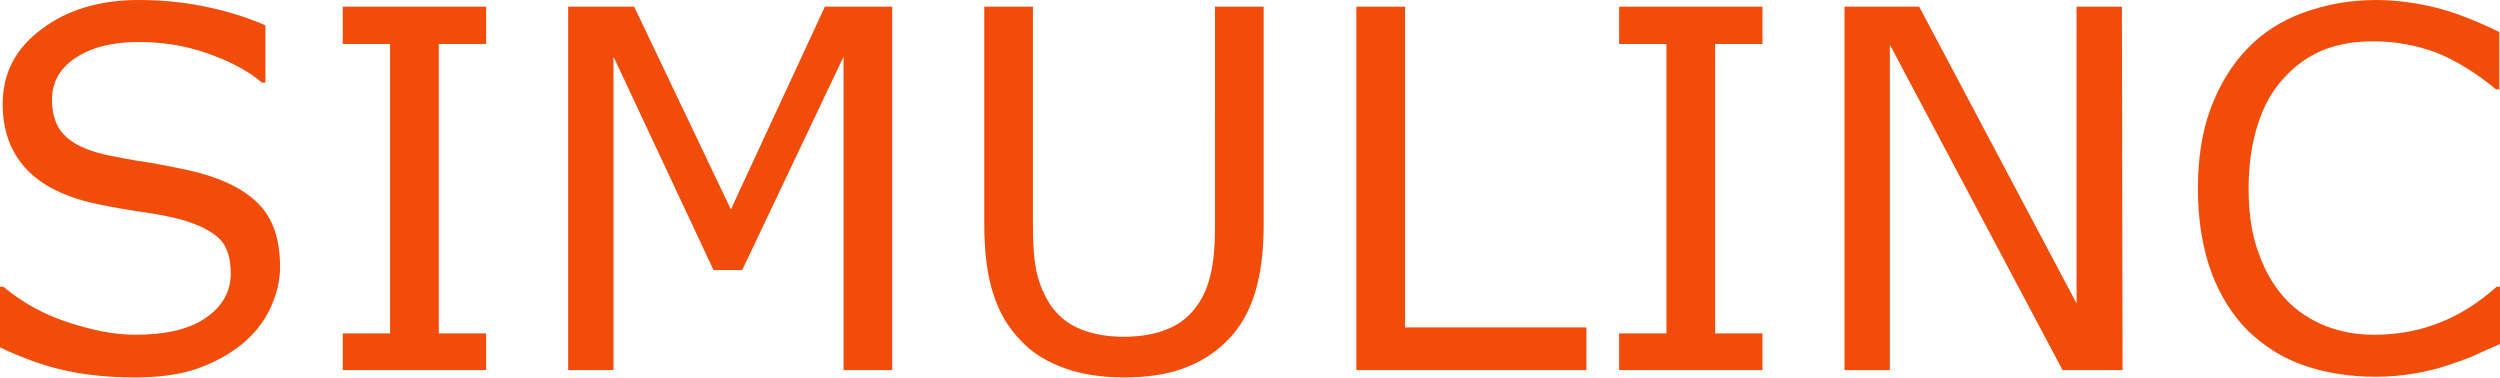 <?xml version="1.0" encoding="utf-8"?>
<!-- Generator: Adobe Illustrator 22.1.0, SVG Export Plug-In . SVG Version: 6.00 Build 0)  -->
<svg xmlns="http://www.w3.org/2000/svg" xmlns:xlink="http://www.w3.org/1999/xlink" version="1.1" id="Layer_1" x="0px" y="0px" viewBox="0 0 374.9 56.7" style="enable-background:new 0 0 374.9 56.7;" xml:space="preserve" width="374.9" height="56.7">
<style type="text/css">
	.st0{fill:#F24C0B;}
</style>
<g>
	<path class="st0" d="M42,40c0,2.1-0.5,4.2-1.5,6.3s-2.4,3.8-4.2,5.3c-2,1.6-4.2,2.8-6.8,3.7s-5.7,1.3-9.4,1.3   c-3.9,0-7.5-0.4-10.6-1.1S3.2,53.6,0,52.1V43h0.5c2.8,2.3,5.9,4.1,9.6,5.3c3.6,1.2,7,1.9,10.2,1.9c4.5,0,8-0.8,10.5-2.5   s3.8-3.9,3.8-6.7c0-2.4-0.6-4.2-1.8-5.3s-3-2-5.4-2.7c-1.8-0.5-3.8-0.9-6-1.2c-2.1-0.3-4.4-0.7-6.8-1.2c-4.8-1-8.4-2.8-10.7-5.3   s-3.5-5.7-3.5-9.7c0-4.6,1.9-8.3,5.8-11.2C10,1.5,14.9,0,20.8,0c3.8,0,7.3,0.4,10.5,1.1s6,1.6,8.5,2.7v8.6h-0.5   c-2.1-1.8-4.8-3.2-8.2-4.4s-6.8-1.7-10.4-1.7c-3.9,0-7,0.8-9.4,2.4s-3.5,3.7-3.5,6.2c0,2.3,0.6,4.1,1.8,5.3c1.2,1.3,3.2,2.3,6.2,3   c1.6,0.3,3.8,0.8,6.7,1.2c2.9,0.5,5.3,1,7.3,1.5c4.1,1.1,7.1,2.7,9.2,4.9C41,33,42,36,42,40z"/>
	<path class="st0" d="M72.9,55.5H51.4V50h7.1V6.6h-7.1V1h21.5v5.6h-7.1V50h7.1V55.5z"/>
	<path class="st0" d="M133.8,55.5h-7.3v-47l-15.2,32H107l-15-32v47h-6.8V1h9.9l14.5,30.4L123.7,1h10.1V55.5z"/>
	<path class="st0" d="M189.5,33.6c0,4-0.4,7.4-1.3,10.3s-2.3,5.4-4.3,7.3c-1.9,1.9-4.1,3.2-6.6,4.1c-2.5,0.9-5.4,1.3-8.8,1.3   c-3.4,0-6.4-0.5-8.9-1.4s-4.7-2.2-6.4-4c-2-2-3.4-4.4-4.3-7.3c-0.9-2.8-1.3-6.3-1.3-10.4V1h7.3v33c0,3,0.2,5.3,0.6,7   c0.4,1.7,1.1,3.3,2,4.7c1.1,1.6,2.5,2.8,4.4,3.6s4.1,1.2,6.6,1.2c2.6,0,4.8-0.4,6.7-1.2s3.3-2,4.4-3.6c1-1.4,1.6-3,2-4.8   s0.6-4,0.6-6.7V1h7.3V33.6z"/>
	<path class="st0" d="M237.9,55.5h-34.5V1h7.3v48.1h27.2V55.5z"/>
	<path class="st0" d="M264.3,55.5h-21.5V50h7.1V6.6h-7.1V1h21.5v5.6h-7.1V50h7.1V55.5z"/>
	<path class="st0" d="M318.3,55.5h-9L283.4,6.7v48.8h-6.8V1h11.2l23.6,44.5V1h6.8L318.3,55.5L318.3,55.5z"/>
	<path class="st0" d="M374.9,51.6c-1.3,0.6-2.6,1.1-3.6,1.6c-1.1,0.5-2.5,1-4.3,1.6c-1.5,0.5-3.1,0.9-4.9,1.2   c-1.7,0.3-3.7,0.5-5.8,0.5c-4,0-7.6-0.6-10.8-1.7c-3.2-1.1-6-2.9-8.4-5.2c-2.3-2.3-4.2-5.3-5.5-8.8c-1.3-3.6-2-7.7-2-12.5   c0-4.5,0.6-8.5,1.9-12s3.1-6.5,5.5-9c2.3-2.4,5.1-4.2,8.4-5.4S352.3,0,356.3,0c2.9,0,5.9,0.4,8.8,1.1s6.2,2,9.7,3.7v8.6h-0.5   c-3-2.5-6-4.3-8.9-5.5c-3-1.1-6.1-1.7-9.5-1.7c-2.8,0-5.2,0.4-7.5,1.3c-2.2,0.9-4.2,2.3-5.9,4.2c-1.7,1.8-3,4.1-3.9,6.9   s-1.4,6-1.4,9.7c0,3.8,0.5,7.1,1.6,9.9c1,2.8,2.4,5,4,6.7c1.7,1.8,3.7,3.1,6,4s4.7,1.3,7.2,1.3c3.5,0,6.8-0.6,9.8-1.8   c3.1-1.2,5.9-3,8.6-5.4h0.5L374.9,51.6L374.9,51.6z"/>
</g>
</svg>
